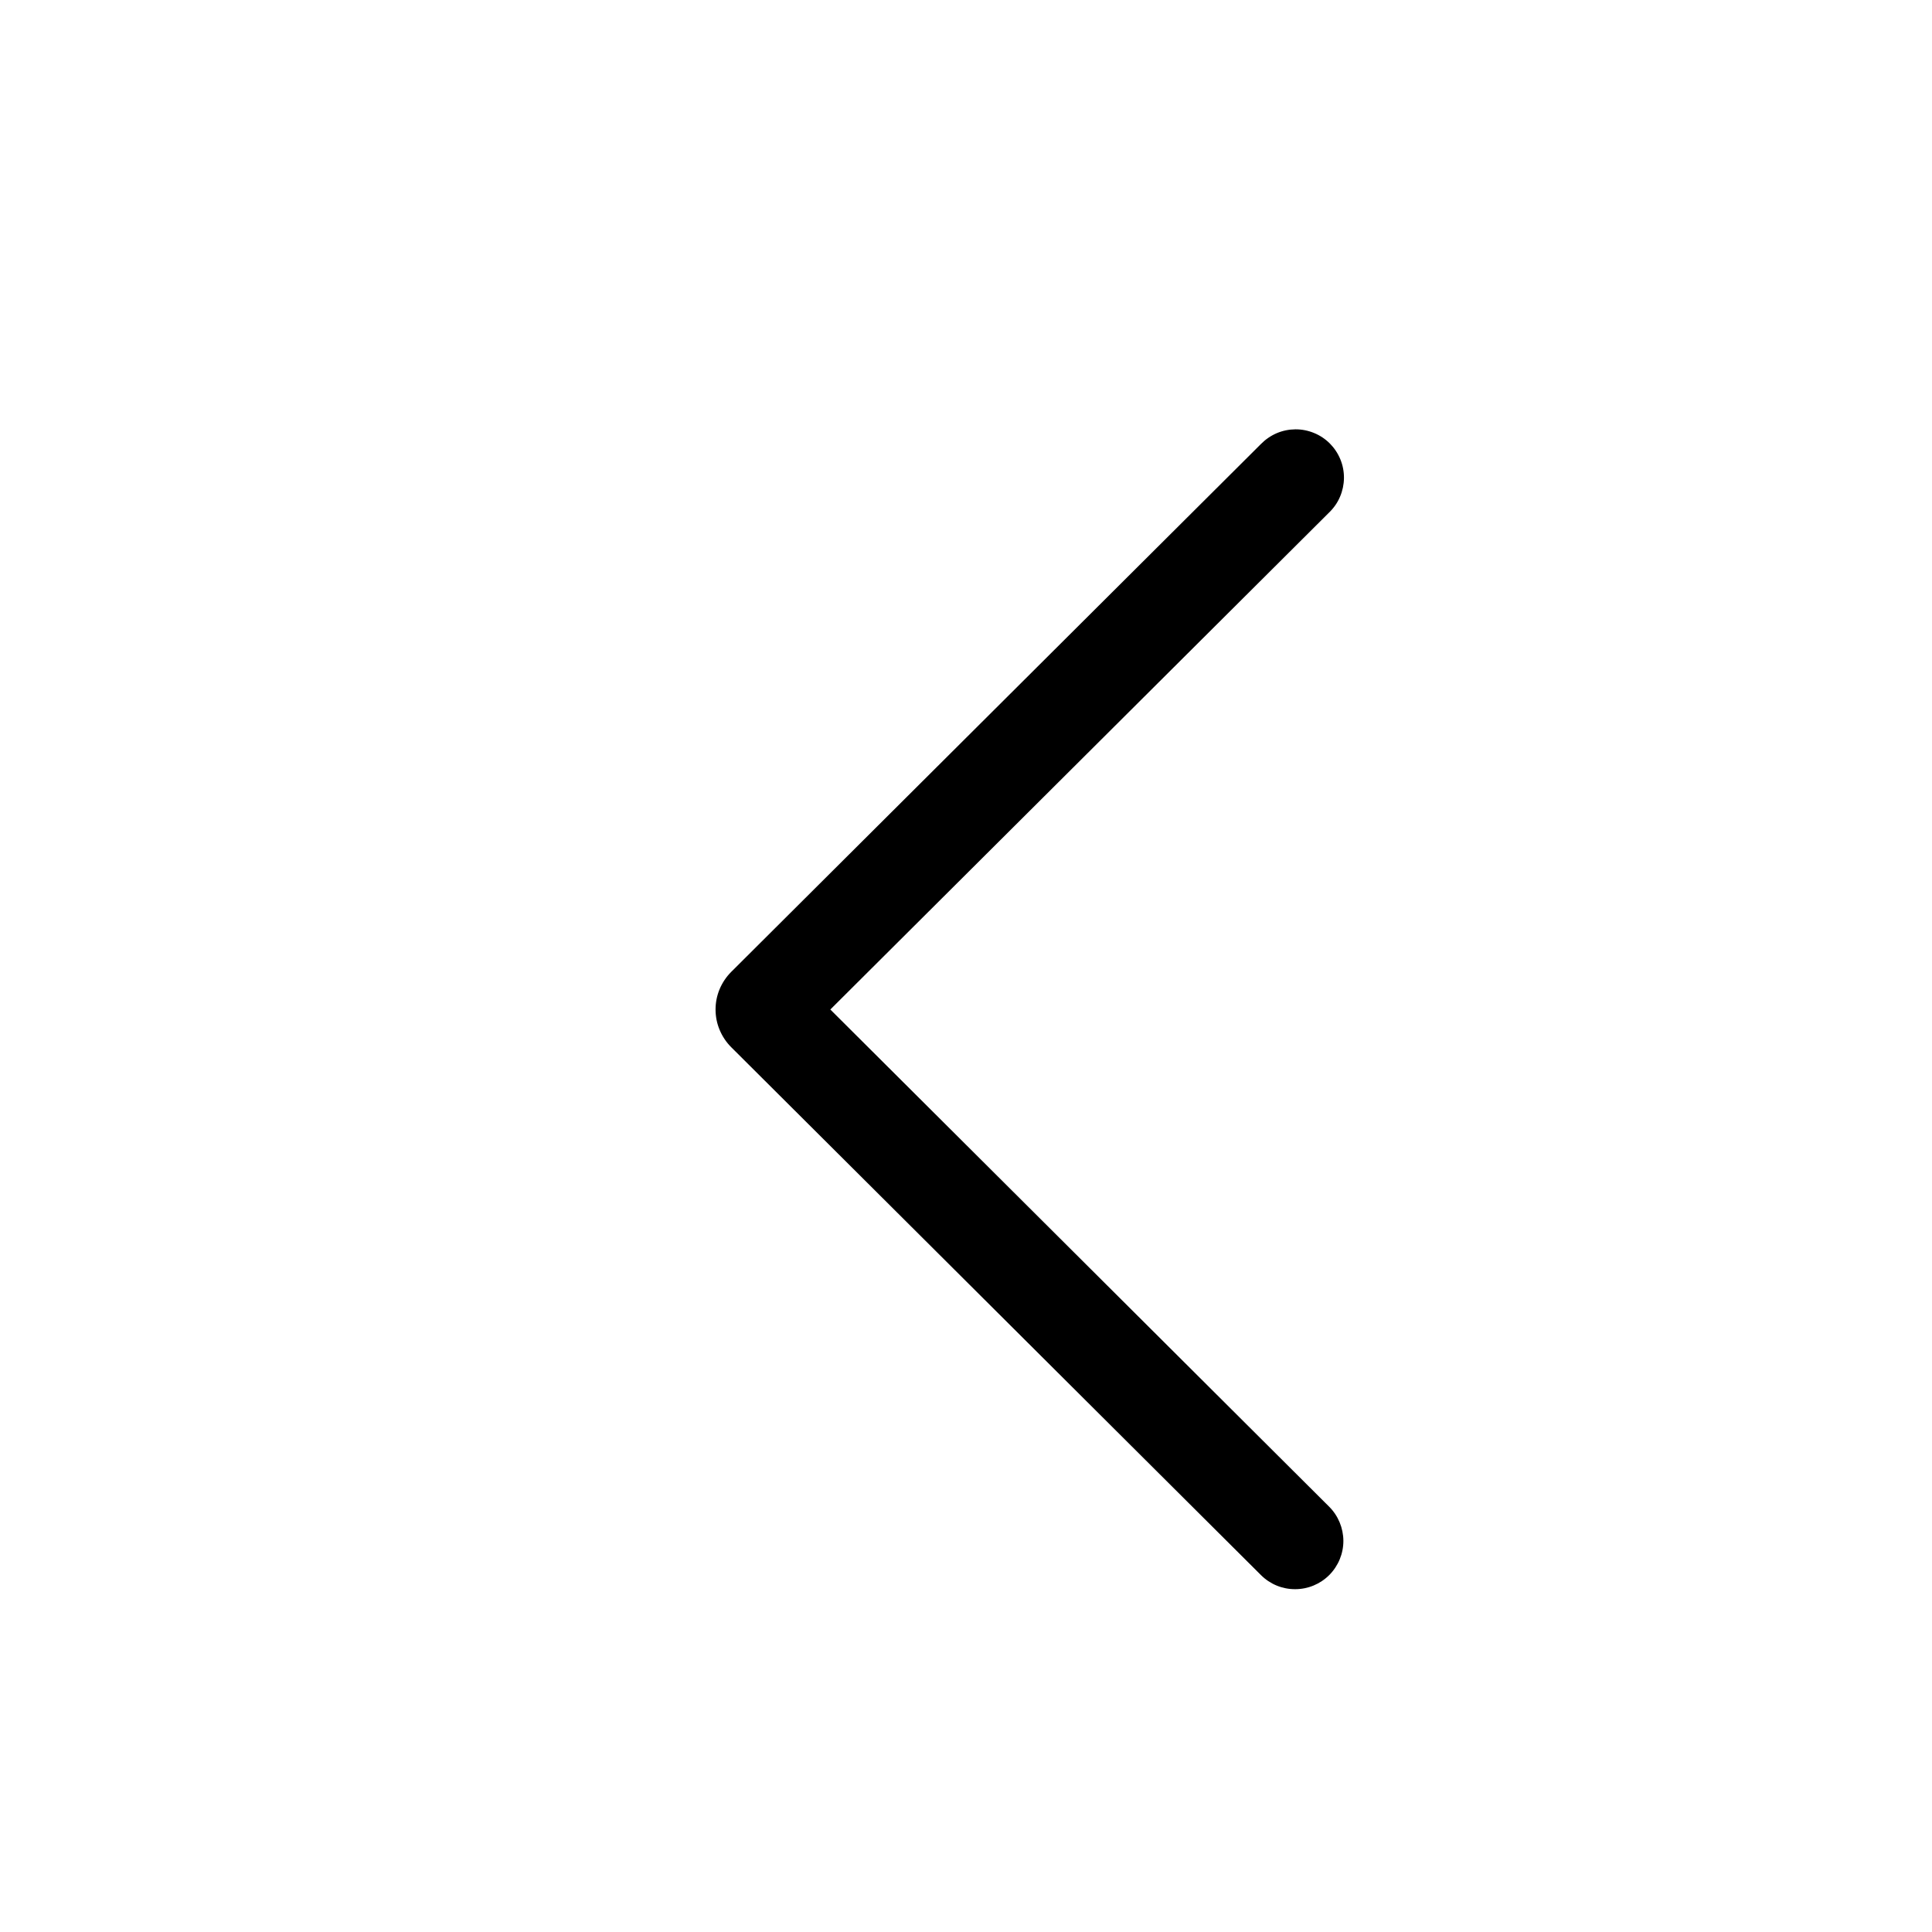 <svg width="27" height="27" viewBox="0 0 27 27" fill="none" xmlns="http://www.w3.org/2000/svg">
<g id="Container">
<path id="Vector" d="M18.577 22.011C18.45 22.138 18.279 22.209 18.1 22.209C17.921 22.21 17.749 22.139 17.622 22.012L10.219 14.635C10.15 14.566 10.095 14.484 10.057 14.393C10.019 14.303 10 14.206 10 14.108C10 14.01 10.019 13.914 10.057 13.823C10.095 13.733 10.15 13.651 10.219 13.582L17.622 6.205C17.685 6.141 17.759 6.09 17.842 6.054C17.924 6.019 18.013 6.001 18.102 6C18.192 5.999 18.281 6.017 18.364 6.051C18.447 6.085 18.522 6.135 18.585 6.198C18.648 6.262 18.698 6.337 18.732 6.42C18.766 6.503 18.783 6.592 18.782 6.682C18.781 6.771 18.762 6.86 18.727 6.942C18.692 7.025 18.64 7.099 18.576 7.161L11.604 14.108L18.576 21.057C18.702 21.183 18.773 21.355 18.774 21.534C18.774 21.713 18.703 21.884 18.577 22.011Z" fill="black"/>
</g>
</svg>
